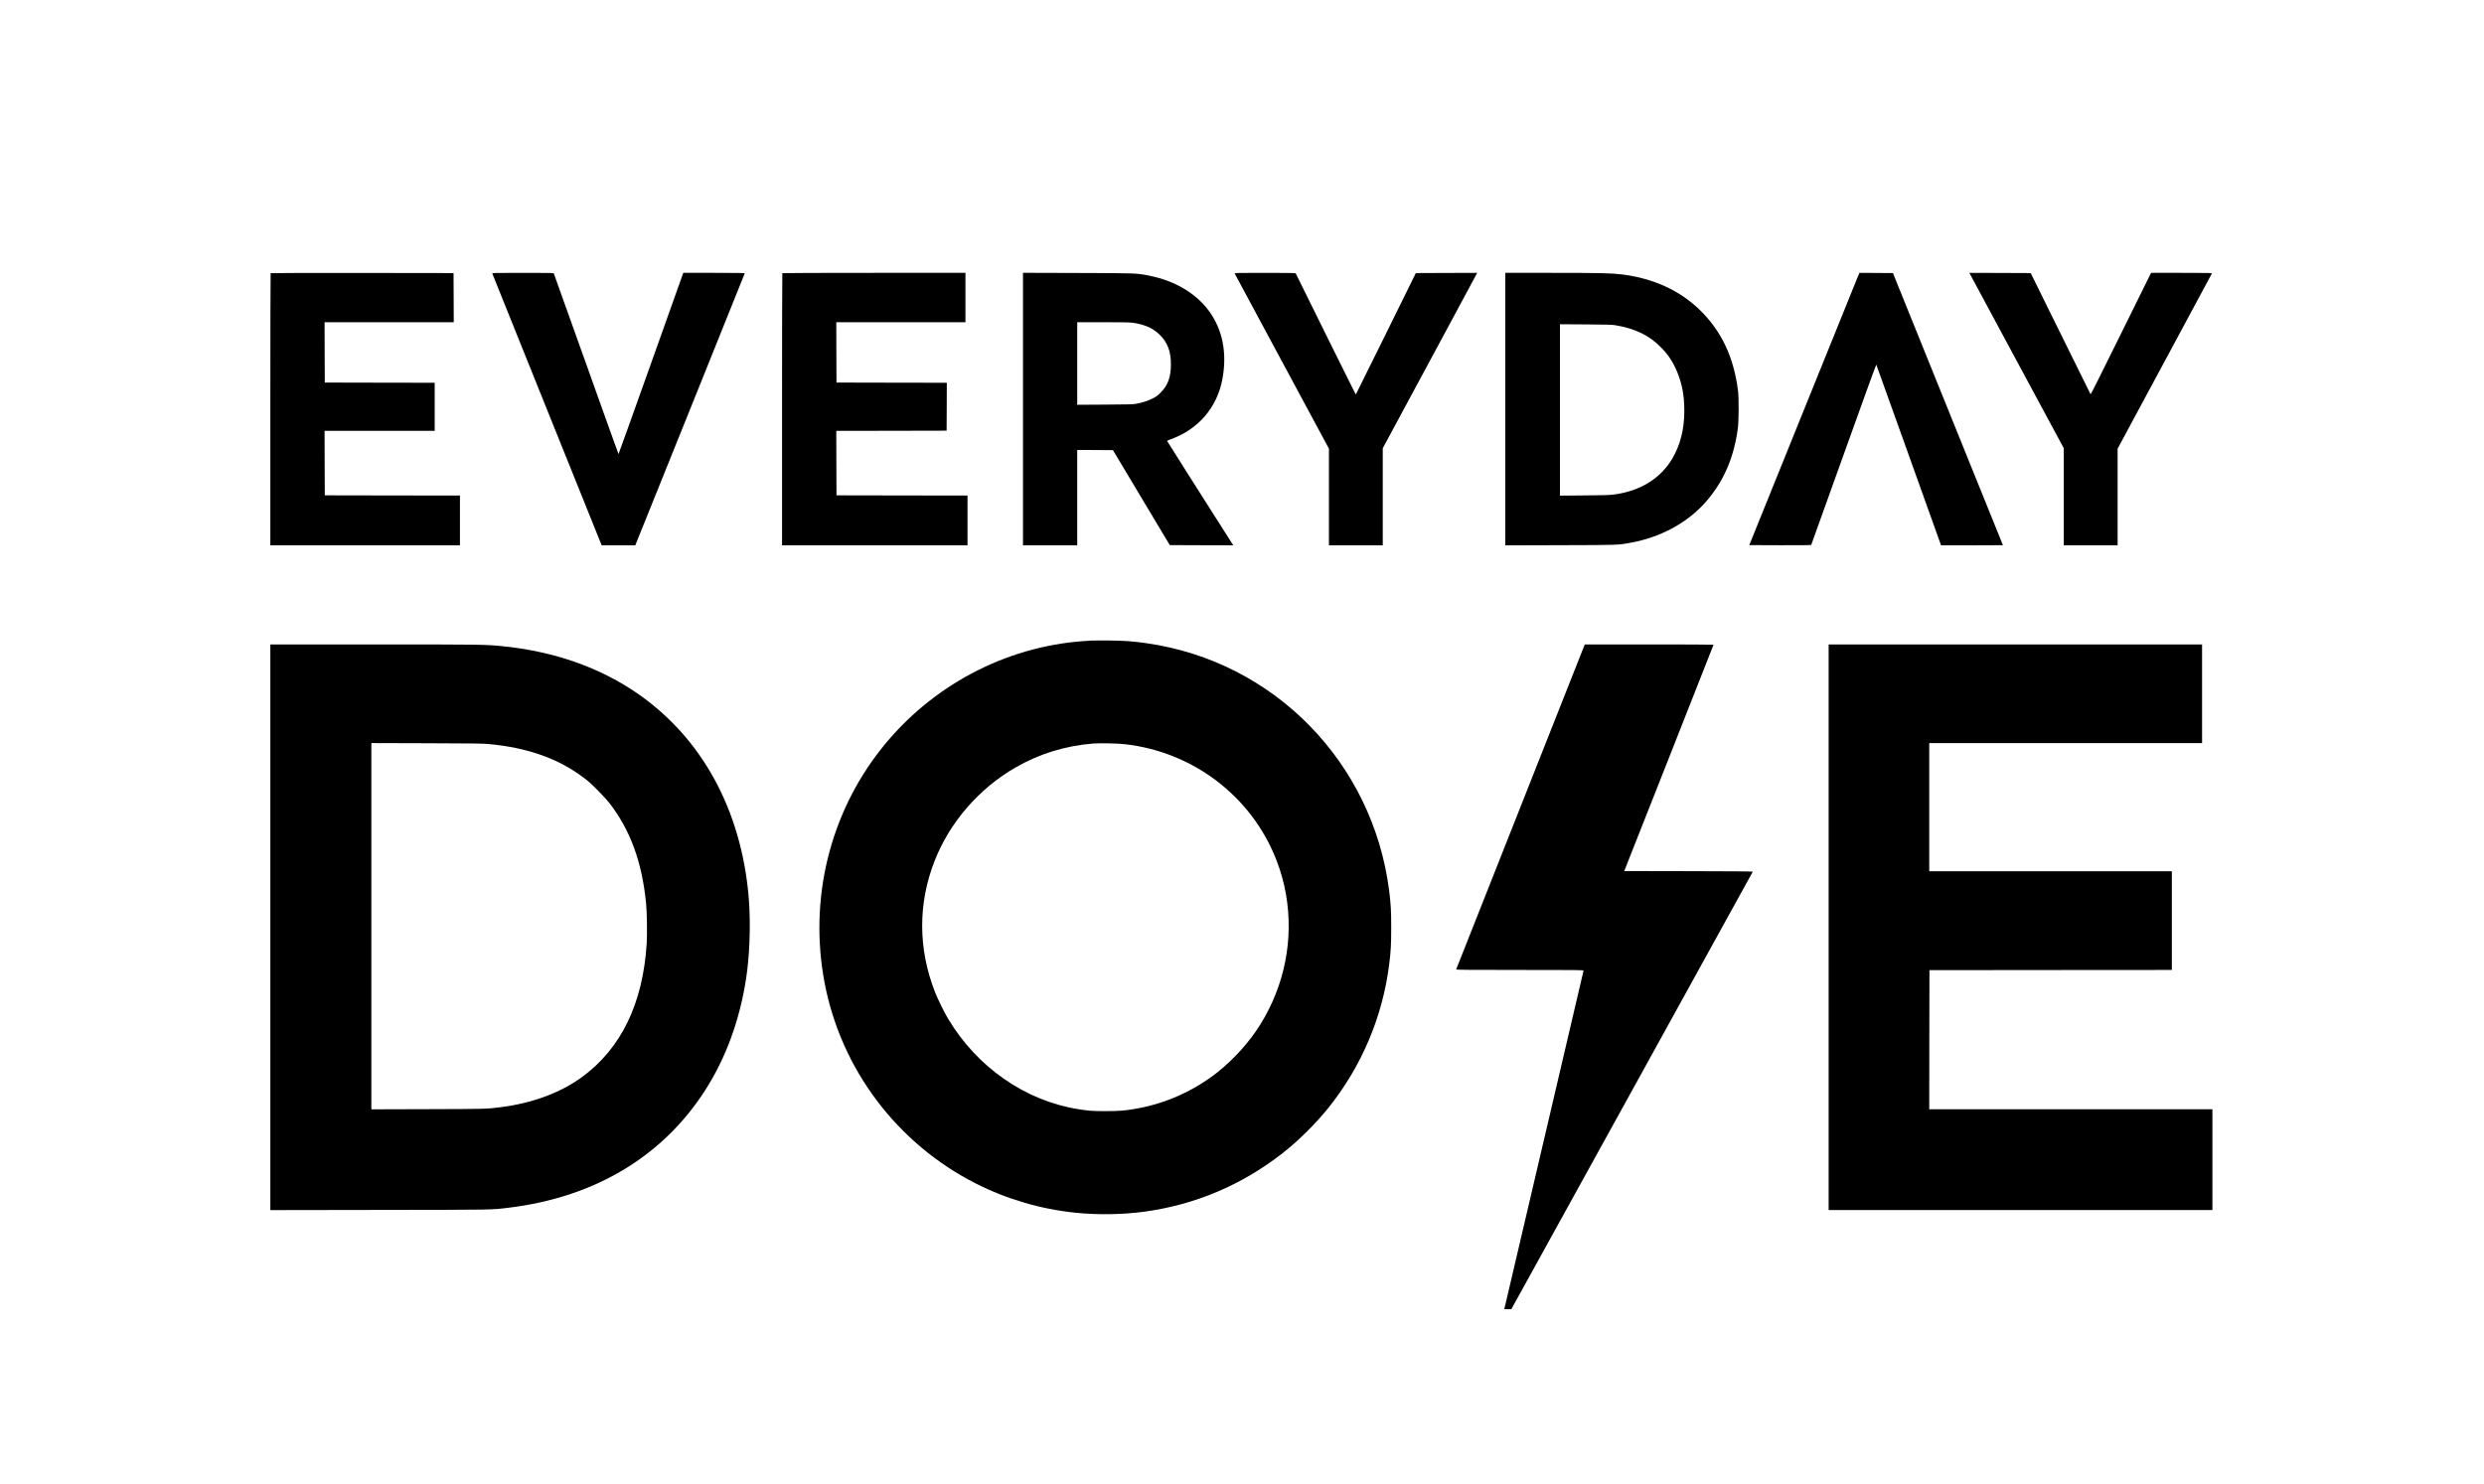 <svg width="400" height="239" viewBox="0 0 400 239" fill="none" xmlns="http://www.w3.org/2000/svg">
<path d="M43.58 43.999C43.553 44.019 43.533 53.898 43.533 65.942V87.838H58.8H74.067V83.83V79.823L63.187 79.809L52.3 79.789L52.28 74.592L52.267 69.402H61.133H70V65.528V61.654L61.153 61.64L52.3 61.62L52.28 56.757L52.267 51.901H62.667H73.067L73.053 47.94L73.033 43.986L58.327 43.966C50.24 43.959 43.6 43.972 43.58 43.999Z" fill="black"/>
<path d="M79.28 44.066C79.3 44.133 83.267 54.005 88.1 66.009L96.887 87.838H99.593H102.3L111.1 65.989C115.94 53.965 119.907 44.093 119.92 44.046C119.94 43.966 119.127 43.952 114.987 43.952H110.027L104.833 58.548C101.973 66.57 99.62 73.143 99.6 73.143C99.58 73.143 97.247 66.63 94.407 58.661C91.573 50.699 89.22 44.133 89.187 44.066C89.133 43.959 88.827 43.952 84.187 43.952C79.52 43.952 79.253 43.959 79.28 44.066Z" fill="black"/>
<path d="M125.98 43.999C125.953 44.019 125.933 53.898 125.933 65.942V87.838H140.867H155.8V83.83V79.823L145.253 79.809L134.7 79.789L134.68 74.599L134.667 69.402L143.547 69.389L152.433 69.369L152.453 65.514L152.467 61.654L143.587 61.64L134.7 61.62L134.68 56.757L134.667 51.901H145.067H155.467V47.927V43.952H140.747C132.647 43.952 126 43.972 125.98 43.999Z" fill="black"/>
<path d="M164.733 65.889V87.838H169.1H173.467V80.156V72.475L176.347 72.488L179.22 72.508L183.793 80.156L188.373 87.805L193.487 87.825L198.6 87.838L198.373 87.491C193.287 79.502 187.933 71.059 187.933 71.019C187.933 70.992 188.213 70.865 188.553 70.745C192.953 69.155 195.953 65.681 196.827 61.146C197.653 56.838 196.867 52.963 194.547 49.917C192.453 47.165 189.12 45.222 185.133 44.42C183.013 43.992 183.16 43.999 173.52 43.972L164.733 43.946V65.889ZM182.5 52.002C184.393 52.289 185.707 52.883 186.767 53.939C188.013 55.174 188.553 56.604 188.553 58.681C188.553 60.732 188.067 62.068 186.907 63.23C186.36 63.771 186.207 63.885 185.527 64.219C184.753 64.599 184.027 64.833 183 65.034C182.513 65.134 181.793 65.154 177.953 65.174L173.467 65.201V58.554V51.901H177.653C181.027 51.901 181.96 51.921 182.5 52.002Z" fill="black"/>
<path d="M198.827 44.066C198.853 44.133 202.28 50.505 206.44 58.227L214 72.274V80.056V87.838H218.333H222.667V80.016V72.201L230.16 58.294C234.273 50.645 237.7 44.286 237.76 44.166L237.873 43.952L232.933 43.966L227.993 43.986L223.18 53.752C220.527 59.122 218.347 63.531 218.327 63.551C218.313 63.564 216.14 59.202 213.5 53.852C210.867 48.501 208.68 44.079 208.647 44.033C208.6 43.972 207.527 43.952 203.687 43.952C199.047 43.952 198.787 43.959 198.827 44.066Z" fill="black"/>
<path d="M242.4 65.895V87.845L251.253 87.818C260.787 87.791 260.453 87.805 262.533 87.431C267.42 86.562 271.807 84.171 274.747 80.778C277.573 77.511 279.207 73.744 279.847 69.001C280 67.872 280.02 64.112 279.88 62.989C279.207 57.559 277.213 53.324 273.727 49.931C270.513 46.798 266.287 44.861 261.273 44.213C259.58 43.999 257.7 43.952 249.853 43.952H242.4V65.895ZM260.167 52.395C263.34 52.93 265.607 54.039 267.507 55.989C268.653 57.165 269.427 58.34 270.067 59.89C270.887 61.881 271.227 63.744 271.227 66.196C271.22 69.141 270.593 71.64 269.313 73.831C267.4 77.084 264.147 79.094 259.867 79.662C259.207 79.749 258.227 79.776 255.12 79.802L251.2 79.836V66.035V52.228L255.353 52.255C258.84 52.275 259.607 52.295 260.167 52.395Z" fill="black"/>
<path d="M298.84 45.368C298.527 46.15 294.533 56.016 289.973 67.298L281.687 87.805L286.66 87.825C289.713 87.832 291.64 87.818 291.66 87.778C291.68 87.745 294.04 81.172 296.9 73.183C299.76 65.194 302.113 58.688 302.14 58.735C302.16 58.781 304.52 65.348 307.373 73.323L312.567 87.838H317.547C320.293 87.838 322.533 87.832 322.533 87.818C322.533 87.811 318.547 77.945 313.673 65.895L304.82 43.986L302.12 43.966L299.42 43.952L298.84 45.368Z" fill="black"/>
<path d="M317.24 44.166C317.3 44.286 320.72 50.645 324.84 58.294L332.333 72.201V80.023V87.838H336.667H341V80.056V72.274L348.56 58.227C352.72 50.505 356.147 44.133 356.173 44.066C356.213 43.959 355.953 43.952 351.307 43.952H346.4L346.313 44.099C346.26 44.186 344.08 48.602 341.46 53.925C338.36 60.218 336.68 63.564 336.647 63.511C336.613 63.464 334.433 59.049 331.8 53.705L327.007 43.986L322.067 43.966L317.127 43.952L317.24 44.166Z" fill="black"/>
<path d="M175.833 103.175C175.653 103.188 175.033 103.228 174.467 103.268C161.82 104.17 149.913 110.509 141.92 120.602C133.587 131.129 130.247 144.863 132.773 158.242C135.413 172.216 144.46 184.226 157.2 190.666C162.167 193.177 167.593 194.767 173.167 195.341C176.68 195.709 180.793 195.649 184.233 195.181C192.42 194.066 199.853 190.94 206.433 185.83C209.013 183.832 211.867 181.007 213.967 178.382C219.26 171.755 222.633 163.793 223.693 155.403C223.967 153.279 224.027 152.157 224.027 149.425C224.027 146.686 223.967 145.598 223.693 143.447C221.053 122.773 205.127 106.521 184.633 103.609C182.407 103.288 181.06 103.195 178.5 103.168C177.22 103.161 176.02 103.161 175.833 103.175ZM181.06 119.867C192.06 121.07 201.487 128.224 205.487 138.404C206.227 140.281 206.767 142.204 207.093 144.115C208.327 151.349 206.873 158.69 202.96 165.009C201.24 167.781 198.76 170.553 196.087 172.691C192.353 175.663 187.713 177.754 183.013 178.575C181.167 178.903 180.24 178.976 178.067 178.976C175.94 178.983 175.34 178.936 173.54 178.649C165.047 177.273 157.327 171.889 152.66 164.08C152.067 163.085 150.973 160.867 150.567 159.812C147.827 152.818 147.807 145.517 150.513 138.637C152.953 132.439 157.647 127.021 163.493 123.648C167.347 121.417 171.587 120.115 176.067 119.767C177.127 119.687 179.907 119.74 181.06 119.867Z" fill="black"/>
<path d="M43.533 149.358V194.921L61.12 194.894C79.987 194.867 78.973 194.887 81.833 194.547C96.133 192.837 107.387 185.896 114.193 174.588C117.387 169.284 119.507 162.932 120.333 156.238C120.787 152.531 120.867 147.729 120.527 144.115C119.247 130.321 113.033 118.986 102.867 111.852C96.72 107.543 89.22 104.905 80.8 104.077C78.147 103.816 77.373 103.803 60.253 103.803H43.533V149.358ZM78.833 119.861C81.907 120.168 84.433 120.689 86.853 121.517C89.747 122.506 92.053 123.755 94.48 125.645C95.3 126.28 97.48 128.498 98.16 129.386C101.507 133.735 103.367 138.818 104.033 145.431C104.18 146.847 104.233 150.427 104.14 151.963C103.533 161.642 100.02 168.89 93.7 173.506C90.26 176.017 85.68 177.714 80.6 178.348C78.32 178.636 78.293 178.636 68.92 178.662L59.8 178.689V149.191V119.694L68.753 119.72C76.52 119.741 77.847 119.761 78.833 119.861Z" fill="black"/>
<path d="M255.14 103.95C255.107 104.036 250.453 115.793 244.8 130.087C239.147 144.375 234.507 156.111 234.487 156.152C234.46 156.218 236.533 156.238 244.727 156.238C254.04 156.238 255 156.245 255 156.345C255 156.399 252.147 168.596 248.66 183.445C245.173 198.294 242.307 210.544 242.287 210.665L242.247 210.878H242.813H243.373L262.8 175.676C273.487 156.312 282.24 140.441 282.253 140.407C282.267 140.367 278.453 140.334 271.913 140.327L261.553 140.307L268.74 122.105C272.693 112.092 275.933 103.883 275.933 103.849C275.933 103.823 271.267 103.803 265.567 103.803H255.2L255.14 103.95Z" fill="black"/>
<path d="M294.467 149.358V194.914H325.367H356.267V186.798V178.682H333.467H310.667L310.68 167.474L310.7 156.272L330.22 156.252L349.733 156.238V148.289V140.341H330.2H310.667V130.02V119.7H332.633H354.6V111.751V103.803H324.533H294.467V149.358Z" fill="black"/>
</svg>

